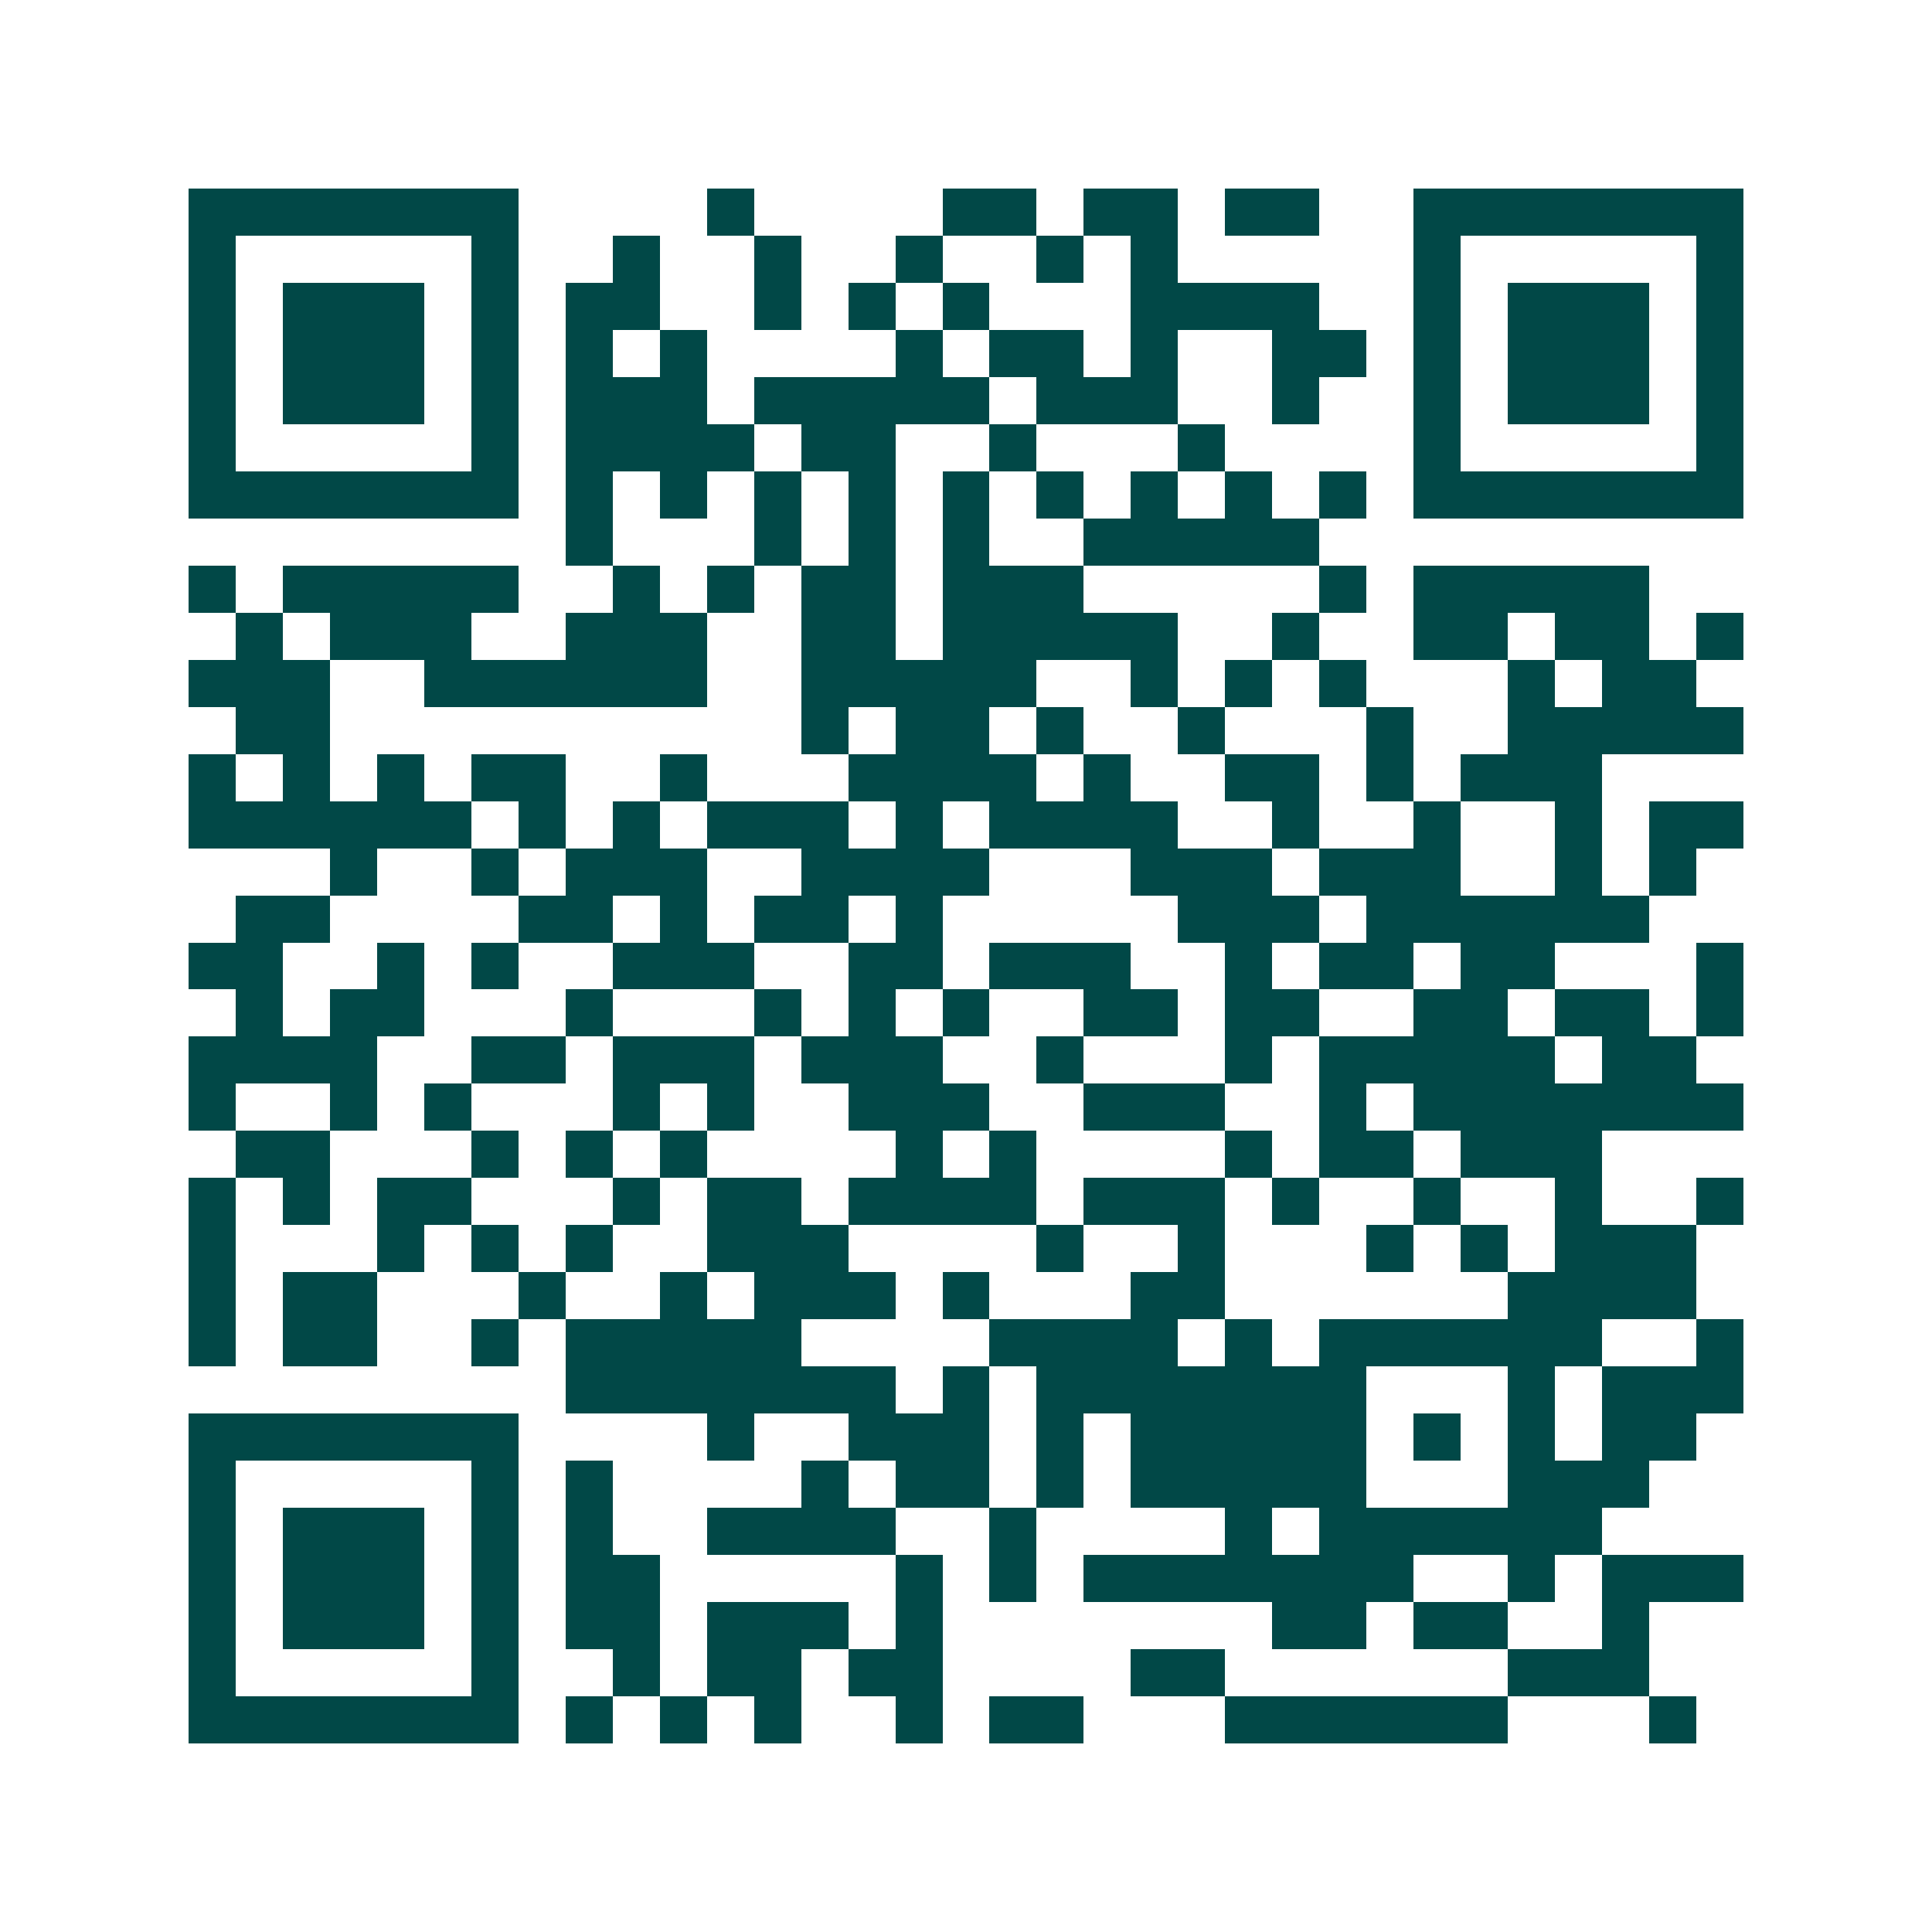 <svg xmlns="http://www.w3.org/2000/svg" width="200" height="200" viewBox="0 0 41 41" shape-rendering="crispEdges"><path fill="#ffffff" d="M0 0h41v41H0z"/><path stroke="#014847" d="M4 4.5h7m4 0h1m4 0h2m1 0h2m1 0h2m2 0h7M4 5.5h1m5 0h1m2 0h1m2 0h1m2 0h1m2 0h1m1 0h1m5 0h1m5 0h1M4 6.5h1m1 0h3m1 0h1m1 0h2m2 0h1m1 0h1m1 0h1m3 0h4m2 0h1m1 0h3m1 0h1M4 7.5h1m1 0h3m1 0h1m1 0h1m1 0h1m4 0h1m1 0h2m1 0h1m2 0h2m1 0h1m1 0h3m1 0h1M4 8.5h1m1 0h3m1 0h1m1 0h3m1 0h5m1 0h3m2 0h1m2 0h1m1 0h3m1 0h1M4 9.5h1m5 0h1m1 0h4m1 0h2m2 0h1m3 0h1m4 0h1m5 0h1M4 10.5h7m1 0h1m1 0h1m1 0h1m1 0h1m1 0h1m1 0h1m1 0h1m1 0h1m1 0h1m1 0h7M12 11.5h1m3 0h1m1 0h1m1 0h1m2 0h5M4 12.5h1m1 0h5m2 0h1m1 0h1m1 0h2m1 0h3m5 0h1m1 0h5M5 13.5h1m1 0h3m2 0h3m2 0h2m1 0h5m2 0h1m2 0h2m1 0h2m1 0h1M4 14.5h3m2 0h6m2 0h5m2 0h1m1 0h1m1 0h1m3 0h1m1 0h2M5 15.5h2m10 0h1m1 0h2m1 0h1m2 0h1m3 0h1m2 0h5M4 16.5h1m1 0h1m1 0h1m1 0h2m2 0h1m3 0h4m1 0h1m2 0h2m1 0h1m1 0h3M4 17.5h6m1 0h1m1 0h1m1 0h3m1 0h1m1 0h4m2 0h1m2 0h1m2 0h1m1 0h2M7 18.5h1m2 0h1m1 0h3m2 0h4m3 0h3m1 0h3m2 0h1m1 0h1M5 19.5h2m4 0h2m1 0h1m1 0h2m1 0h1m5 0h3m1 0h6M4 20.5h2m2 0h1m1 0h1m2 0h3m2 0h2m1 0h3m2 0h1m1 0h2m1 0h2m3 0h1M5 21.5h1m1 0h2m3 0h1m3 0h1m1 0h1m1 0h1m2 0h2m1 0h2m2 0h2m1 0h2m1 0h1M4 22.5h4m2 0h2m1 0h3m1 0h3m2 0h1m3 0h1m1 0h5m1 0h2M4 23.5h1m2 0h1m1 0h1m3 0h1m1 0h1m2 0h3m2 0h3m2 0h1m1 0h7M5 24.5h2m3 0h1m1 0h1m1 0h1m4 0h1m1 0h1m4 0h1m1 0h2m1 0h3M4 25.5h1m1 0h1m1 0h2m3 0h1m1 0h2m1 0h4m1 0h3m1 0h1m2 0h1m2 0h1m2 0h1M4 26.5h1m3 0h1m1 0h1m1 0h1m2 0h3m4 0h1m2 0h1m3 0h1m1 0h1m1 0h3M4 27.5h1m1 0h2m3 0h1m2 0h1m1 0h3m1 0h1m3 0h2m6 0h4M4 28.5h1m1 0h2m2 0h1m1 0h5m4 0h4m1 0h1m1 0h6m2 0h1M12 29.5h7m1 0h1m1 0h7m3 0h1m1 0h3M4 30.5h7m4 0h1m2 0h3m1 0h1m1 0h5m1 0h1m1 0h1m1 0h2M4 31.5h1m5 0h1m1 0h1m4 0h1m1 0h2m1 0h1m1 0h5m3 0h3M4 32.5h1m1 0h3m1 0h1m1 0h1m2 0h4m2 0h1m4 0h1m1 0h6M4 33.5h1m1 0h3m1 0h1m1 0h2m5 0h1m1 0h1m1 0h7m2 0h1m1 0h3M4 34.5h1m1 0h3m1 0h1m1 0h2m1 0h3m1 0h1m7 0h2m1 0h2m2 0h1M4 35.5h1m5 0h1m2 0h1m1 0h2m1 0h2m4 0h2m6 0h3M4 36.5h7m1 0h1m1 0h1m1 0h1m2 0h1m1 0h2m3 0h6m3 0h1"/></svg>
